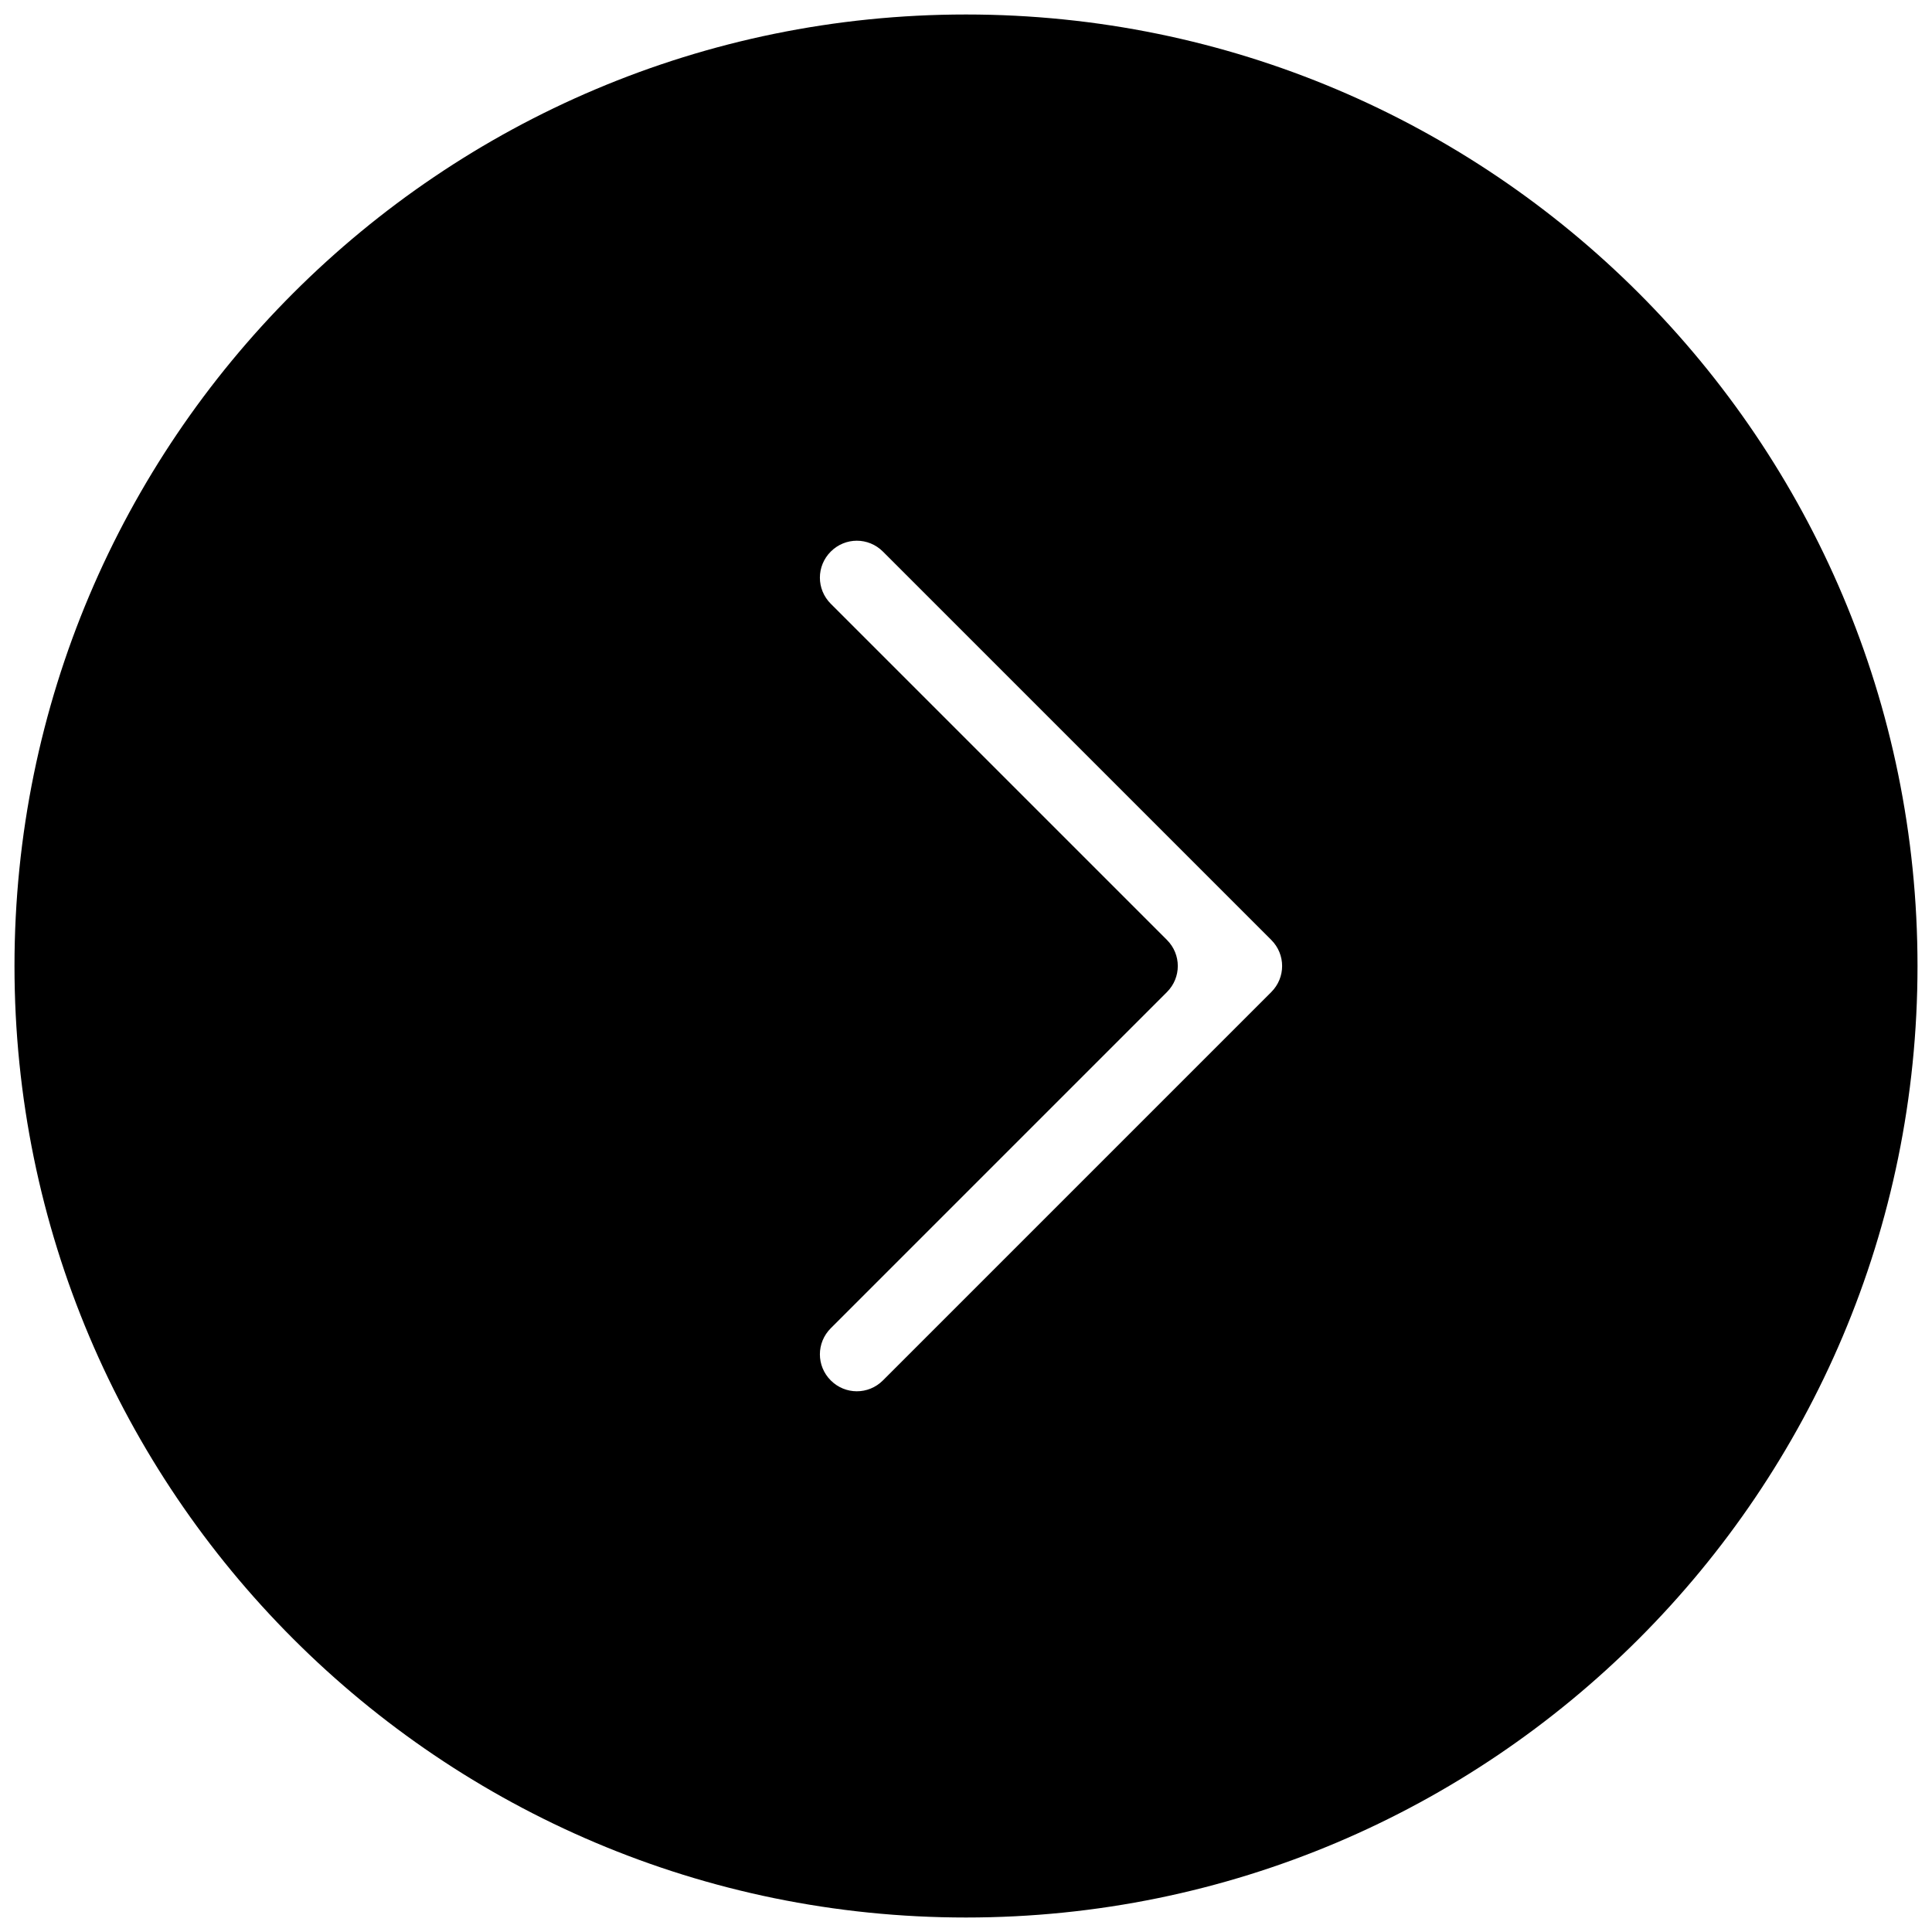<svg xmlns="http://www.w3.org/2000/svg" xmlns:xlink="http://www.w3.org/1999/xlink" x="0px" y="0px" viewBox="0 0 200 200" style="enable-background:new 0 0 200 200;" xml:space="preserve">	<path d="M100,1.5C45.6,1.5,1.5,45.6,1.5,100s44.1,98.5,98.5,98.5c54.4,0,98.5-44.1,98.5-98.5S154.4,1.5,100,1.5z M131.6,102.7  l-40.2,40.2c-1.5,1.5-3.9,1.5-5.4,0c-1.5-1.5-1.5-3.9,0-5.4l34.8-34.8c1.5-1.5,1.5-3.9,0-5.4L86,62.5c-1.5-1.5-1.5-3.9,0-5.4  c1.5-1.5,3.9-1.5,5.4,0l40.2,40.2C133.1,98.8,133.1,101.2,131.6,102.7z"></path></svg>